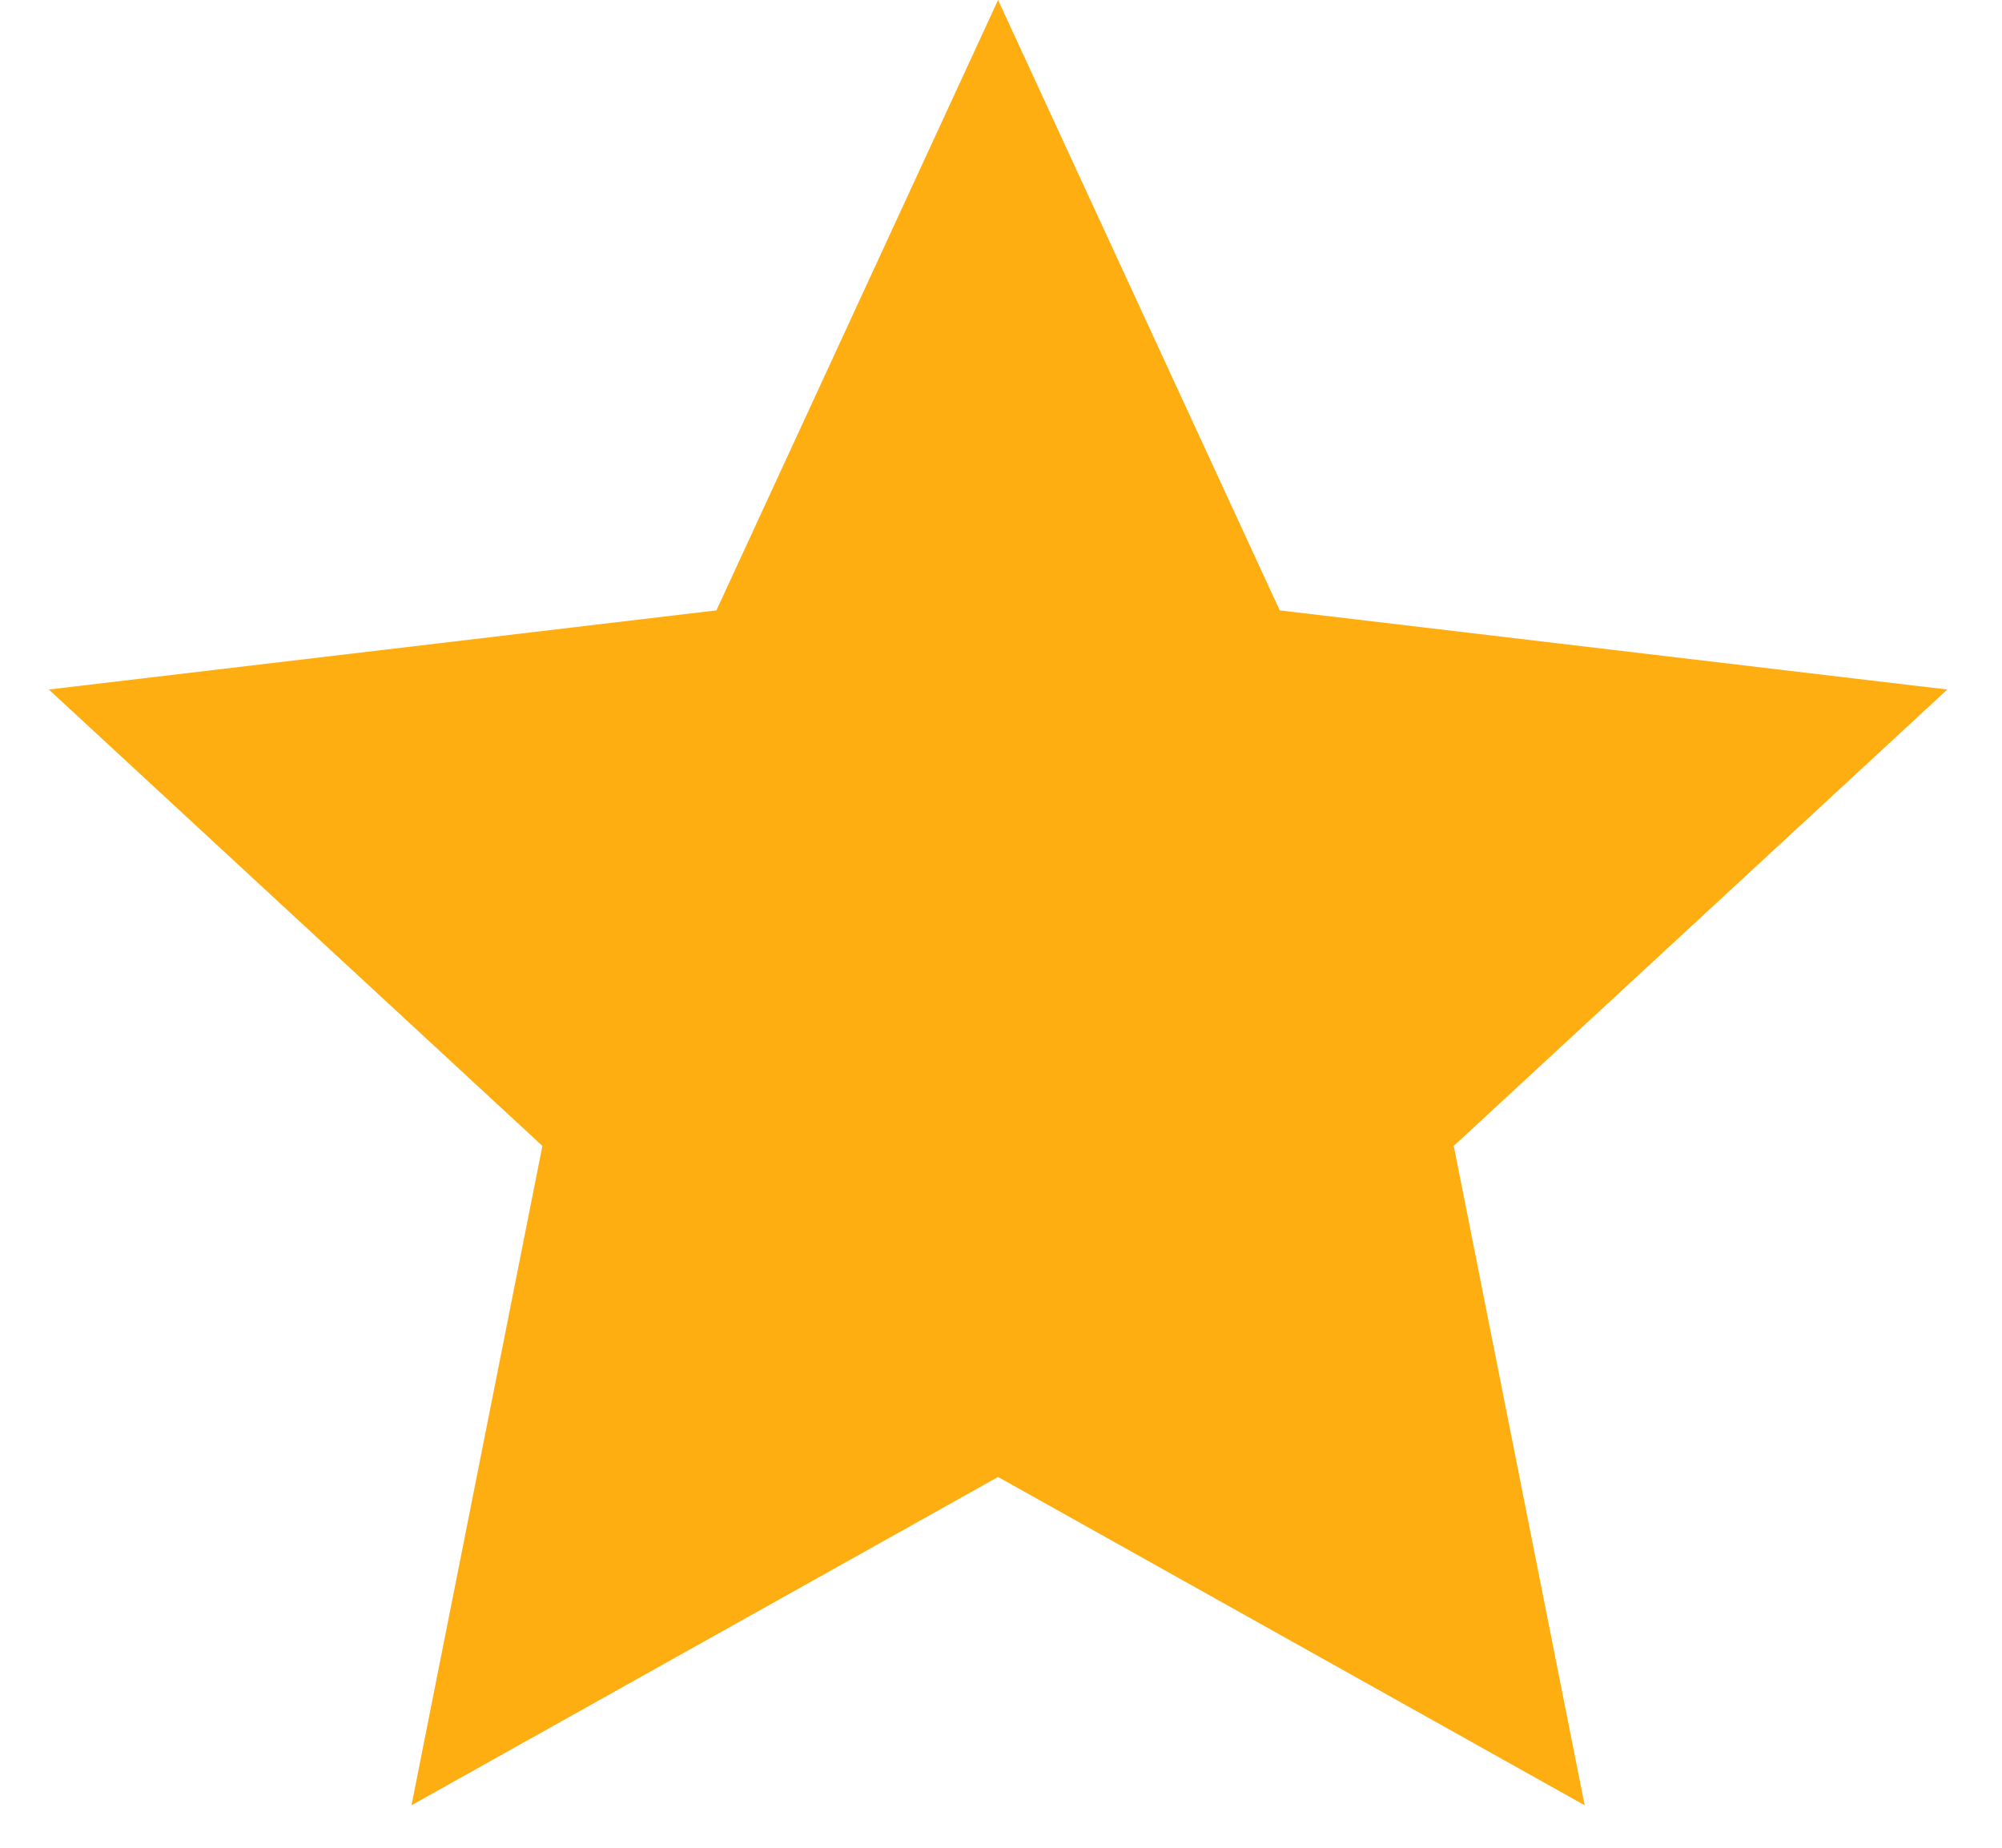 <svg width="13" height="12" viewBox="0 0 13 12" fill="none" xmlns="http://www.w3.org/2000/svg">
<path d="M6.481 0L8.31 3.964L12.645 4.478L9.44 7.442L10.29 11.724L6.481 9.592L2.672 11.724L3.522 7.442L0.317 4.478L4.652 3.964L6.481 0Z" fill="#FFAE11"/>
</svg>
